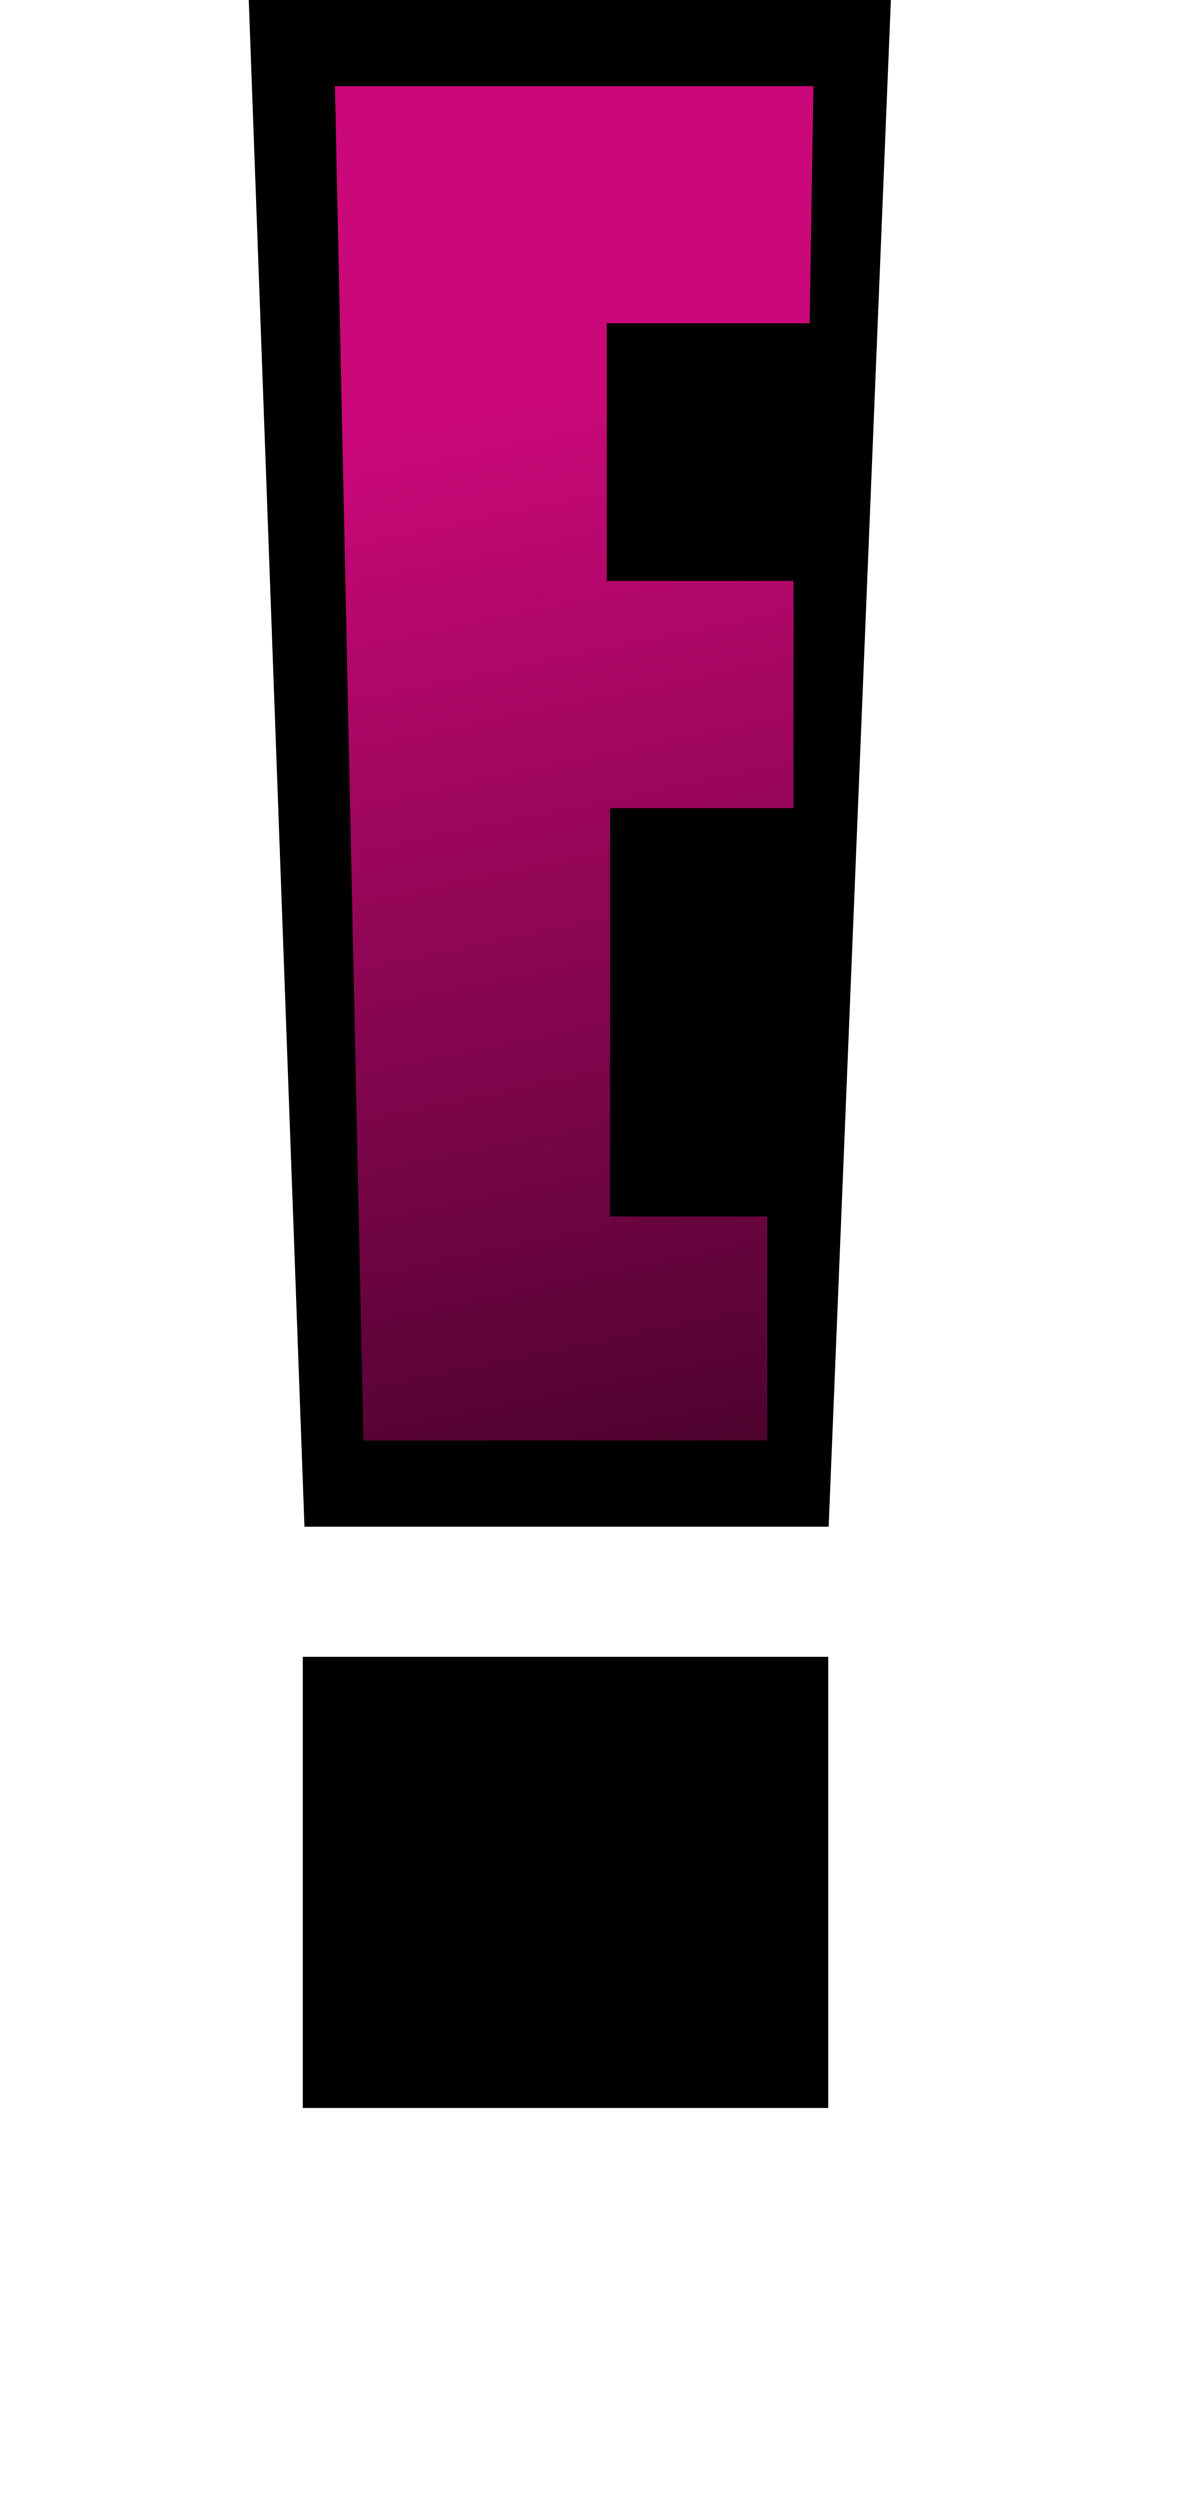 <?xml version="1.0" encoding="UTF-8" standalone="no"?>
<svg
   width="1190"
   height="2500"
   viewBox="0 0 67.818 142.525"
   version="1.1"
   id="svg3"
   sodipodi:docname="E-entrateniment.svg"
   inkscape:version="1.3 (0e150ed, 2023-07-21)"
   xmlns:inkscape="http://www.inkscape.org/namespaces/inkscape"
   xmlns:sodipodi="http://sodipodi.sourceforge.net/DTD/sodipodi-0.dtd"
   xmlns:xlink="http://www.w3.org/1999/xlink"
   xmlns="http://www.w3.org/2000/svg"
   xmlns:svg="http://www.w3.org/2000/svg">
  <defs
     id="defs3">
    <linearGradient
       id="linearGradient4"
       inkscape:collect="always">
      <stop
         style="stop-color:#cb0879;stop-opacity:1;"
         offset="0"
         id="stop4" />
      <stop
         style="stop-color:#cb0879;stop-opacity:0;"
         offset="1"
         id="stop5" />
    </linearGradient>
    <linearGradient
       inkscape:collect="always"
       xlink:href="#linearGradient4"
       id="linearGradient5"
       x1="26.567"
       y1="23.507"
       x2="46.685"
       y2="120.307"
       gradientUnits="userSpaceOnUse" />
  </defs>
  <sodipodi:namedview
     id="namedview3"
     pagecolor="#ffffff"
     bordercolor="#000000"
     borderopacity="0.25"
     inkscape:showpageshadow="2"
     inkscape:pageopacity="0.0"
     inkscape:pagecheckerboard="0"
     inkscape:deskcolor="#d1d1d1"
     showguides="true"
     inkscape:zoom="0.35042017"
     inkscape:cx="595"
     inkscape:cy="793.33333"
     inkscape:window-width="1472"
     inkscape:window-height="1027"
     inkscape:window-x="0"
     inkscape:window-y="25"
     inkscape:window-maximized="0"
     inkscape:current-layer="svg3">
    <sodipodi:guide
       position="17.239,86.234"
       orientation="1,0"
       id="guide3"
       inkscape:locked="false" />
    <sodipodi:guide
       position="47.001,68.989"
       orientation="1,0"
       id="guide4"
       inkscape:locked="false" />
  </sodipodi:namedview>
  <path
     d="M50.777 0H14.17l3.175 87.036h29.884z"
     id="path1" />
  <path
     d="M19.083 4.915l1.624 77.206h23.024v-12.77h-8.965V46.074h10.459V33.117H34.579V18.431h11.566l.215-13.517H19.083z"
     fill="#cb0879"
     id="path2"
     style="fill:url(#linearGradient5)" />
  <path
     d="M 17.251,94.453 H 47.207 V 120.173 H 17.251 Z"
     id="path3"
     style="stroke-width:1.002"
     sodipodi:nodetypes="ccccc" />
</svg>
